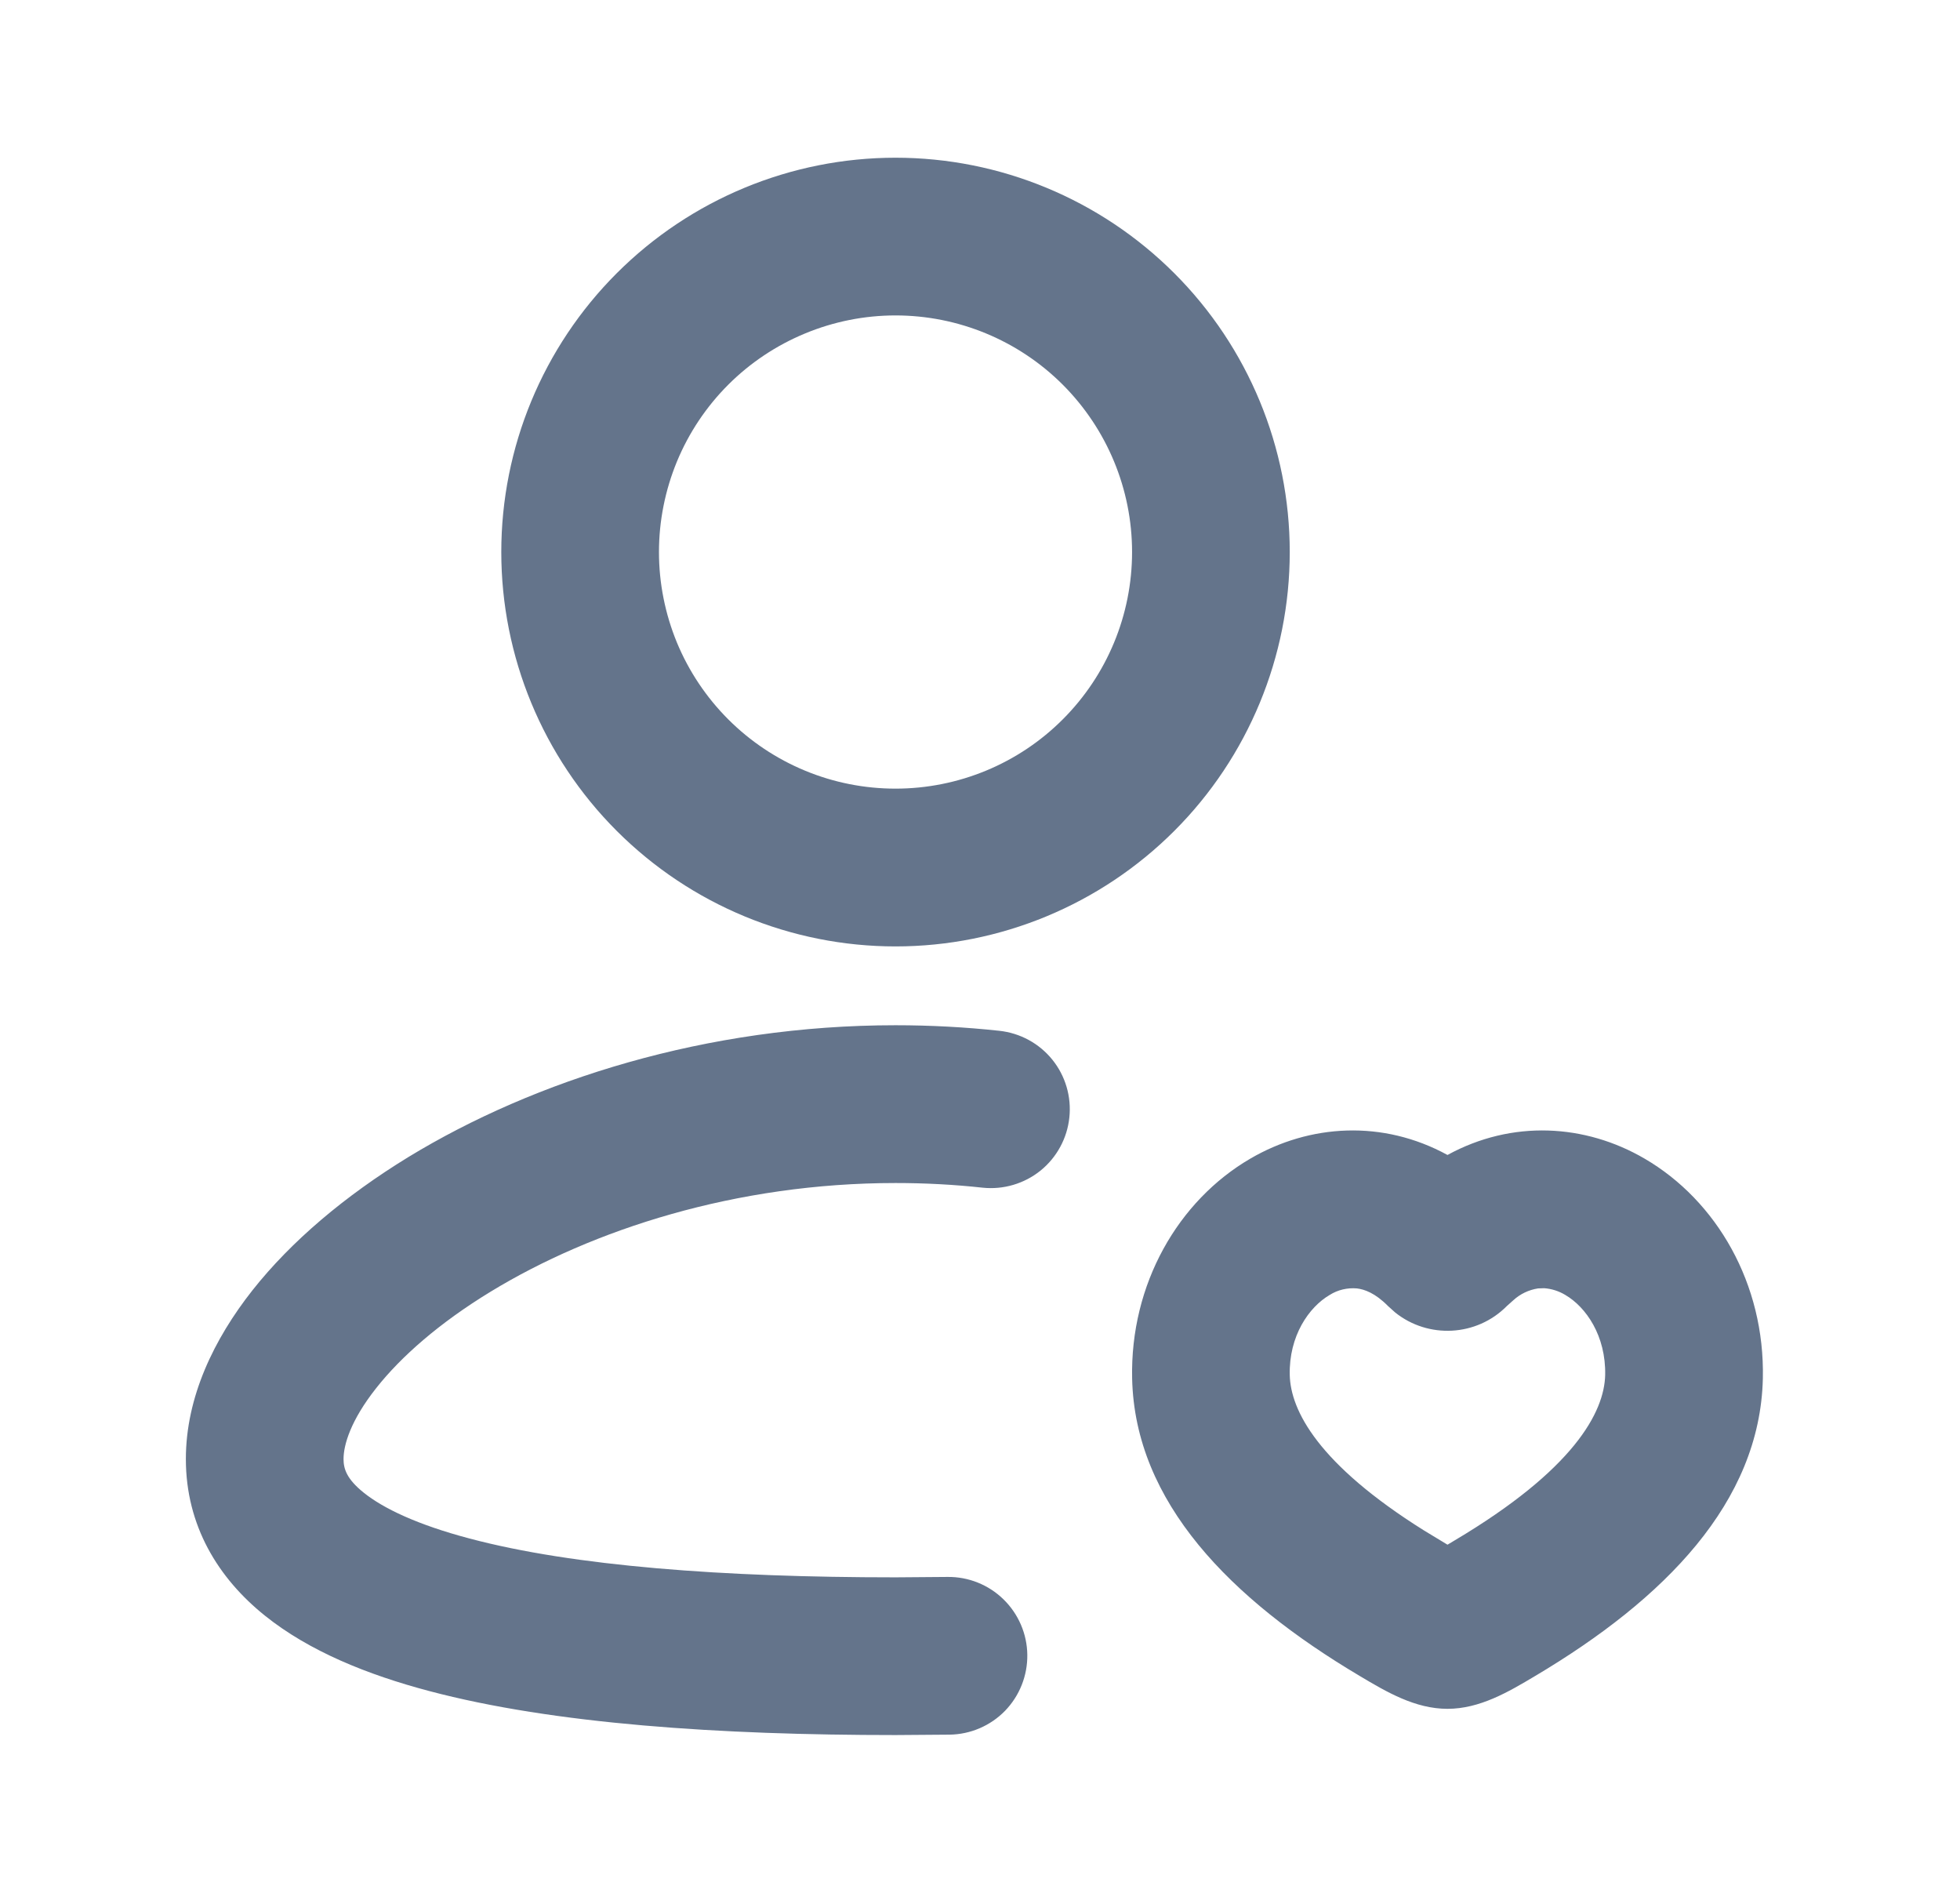 <svg width="29" height="28" viewBox="0 0 29 28" fill="none" xmlns="http://www.w3.org/2000/svg">
<path fill-rule="evenodd" clip-rule="evenodd" d="M13.25 15.166C13.771 15.166 14.285 15.194 14.785 15.248C15.093 15.281 15.375 15.434 15.57 15.675C15.764 15.915 15.855 16.224 15.822 16.531C15.79 16.839 15.636 17.121 15.396 17.316C15.155 17.51 14.847 17.601 14.539 17.569C14.119 17.523 13.688 17.5 13.25 17.5C10.89 17.5 8.767 18.188 7.258 19.108C6.503 19.568 5.934 20.067 5.566 20.534C5.188 21.012 5.083 21.374 5.083 21.583C5.083 21.725 5.127 21.876 5.381 22.08C5.671 22.313 6.176 22.555 6.949 22.759C8.486 23.167 10.696 23.333 13.25 23.333L14.018 23.327C14.327 23.323 14.626 23.442 14.847 23.658C15.069 23.874 15.196 24.169 15.2 24.478C15.204 24.788 15.085 25.086 14.87 25.308C14.654 25.529 14.359 25.656 14.049 25.66L13.25 25.666C10.649 25.666 8.193 25.503 6.351 25.015C5.436 24.773 4.574 24.425 3.92 23.9C3.228 23.345 2.75 22.569 2.75 21.583C2.75 20.665 3.168 19.806 3.735 19.087C4.311 18.358 5.108 17.688 6.042 17.116C7.912 15.977 10.456 15.166 13.25 15.166ZM24.333 17.139C25.402 17.762 26.114 18.994 26.083 20.392C26.041 22.224 24.627 23.656 22.716 24.791C22.317 25.029 21.895 25.278 21.417 25.278C20.938 25.278 20.516 25.029 20.117 24.791C18.206 23.656 16.792 22.222 16.751 20.393C16.72 18.995 17.431 17.762 18.5 17.139C19.378 16.627 20.459 16.561 21.417 17.085C22.375 16.561 23.455 16.627 24.333 17.139ZM22.848 19.056L22.757 19.059C22.62 19.08 22.492 19.141 22.39 19.235L22.296 19.319C21.847 19.773 21.132 19.806 20.644 19.416L20.536 19.319C20.346 19.126 20.186 19.072 20.076 19.059C19.936 19.047 19.794 19.08 19.675 19.155C19.366 19.335 19.07 19.762 19.083 20.339C19.095 20.864 19.503 21.658 21.067 22.638L21.417 22.85L21.524 22.786C23.288 21.738 23.737 20.89 23.75 20.34C23.762 19.761 23.468 19.335 23.159 19.155C23.064 19.098 22.958 19.064 22.848 19.056ZM13.25 2.333C14.797 2.333 16.281 2.948 17.375 4.042C18.469 5.136 19.083 6.619 19.083 8.166C19.083 9.713 18.469 11.197 17.375 12.291C16.281 13.385 14.797 14 13.25 14C11.703 14 10.219 13.385 9.125 12.291C8.031 11.197 7.417 9.713 7.417 8.166C7.417 6.619 8.031 5.136 9.125 4.042C10.219 2.948 11.703 2.333 13.25 2.333ZM13.25 4.666C12.79 4.666 12.335 4.757 11.911 4.933C11.486 5.109 11.1 5.366 10.775 5.691C10.45 6.016 10.192 6.402 10.016 6.827C9.841 7.252 9.75 7.707 9.75 8.166C9.75 8.626 9.841 9.081 10.016 9.506C10.192 9.93 10.45 10.316 10.775 10.641C11.1 10.966 11.486 11.224 11.911 11.4C12.335 11.576 12.79 11.666 13.25 11.666C14.178 11.666 15.069 11.298 15.725 10.641C16.381 9.985 16.75 9.095 16.75 8.166C16.75 7.238 16.381 6.348 15.725 5.691C15.069 5.035 14.178 4.666 13.25 4.666Z" fill="#64748B"/>
</svg>
